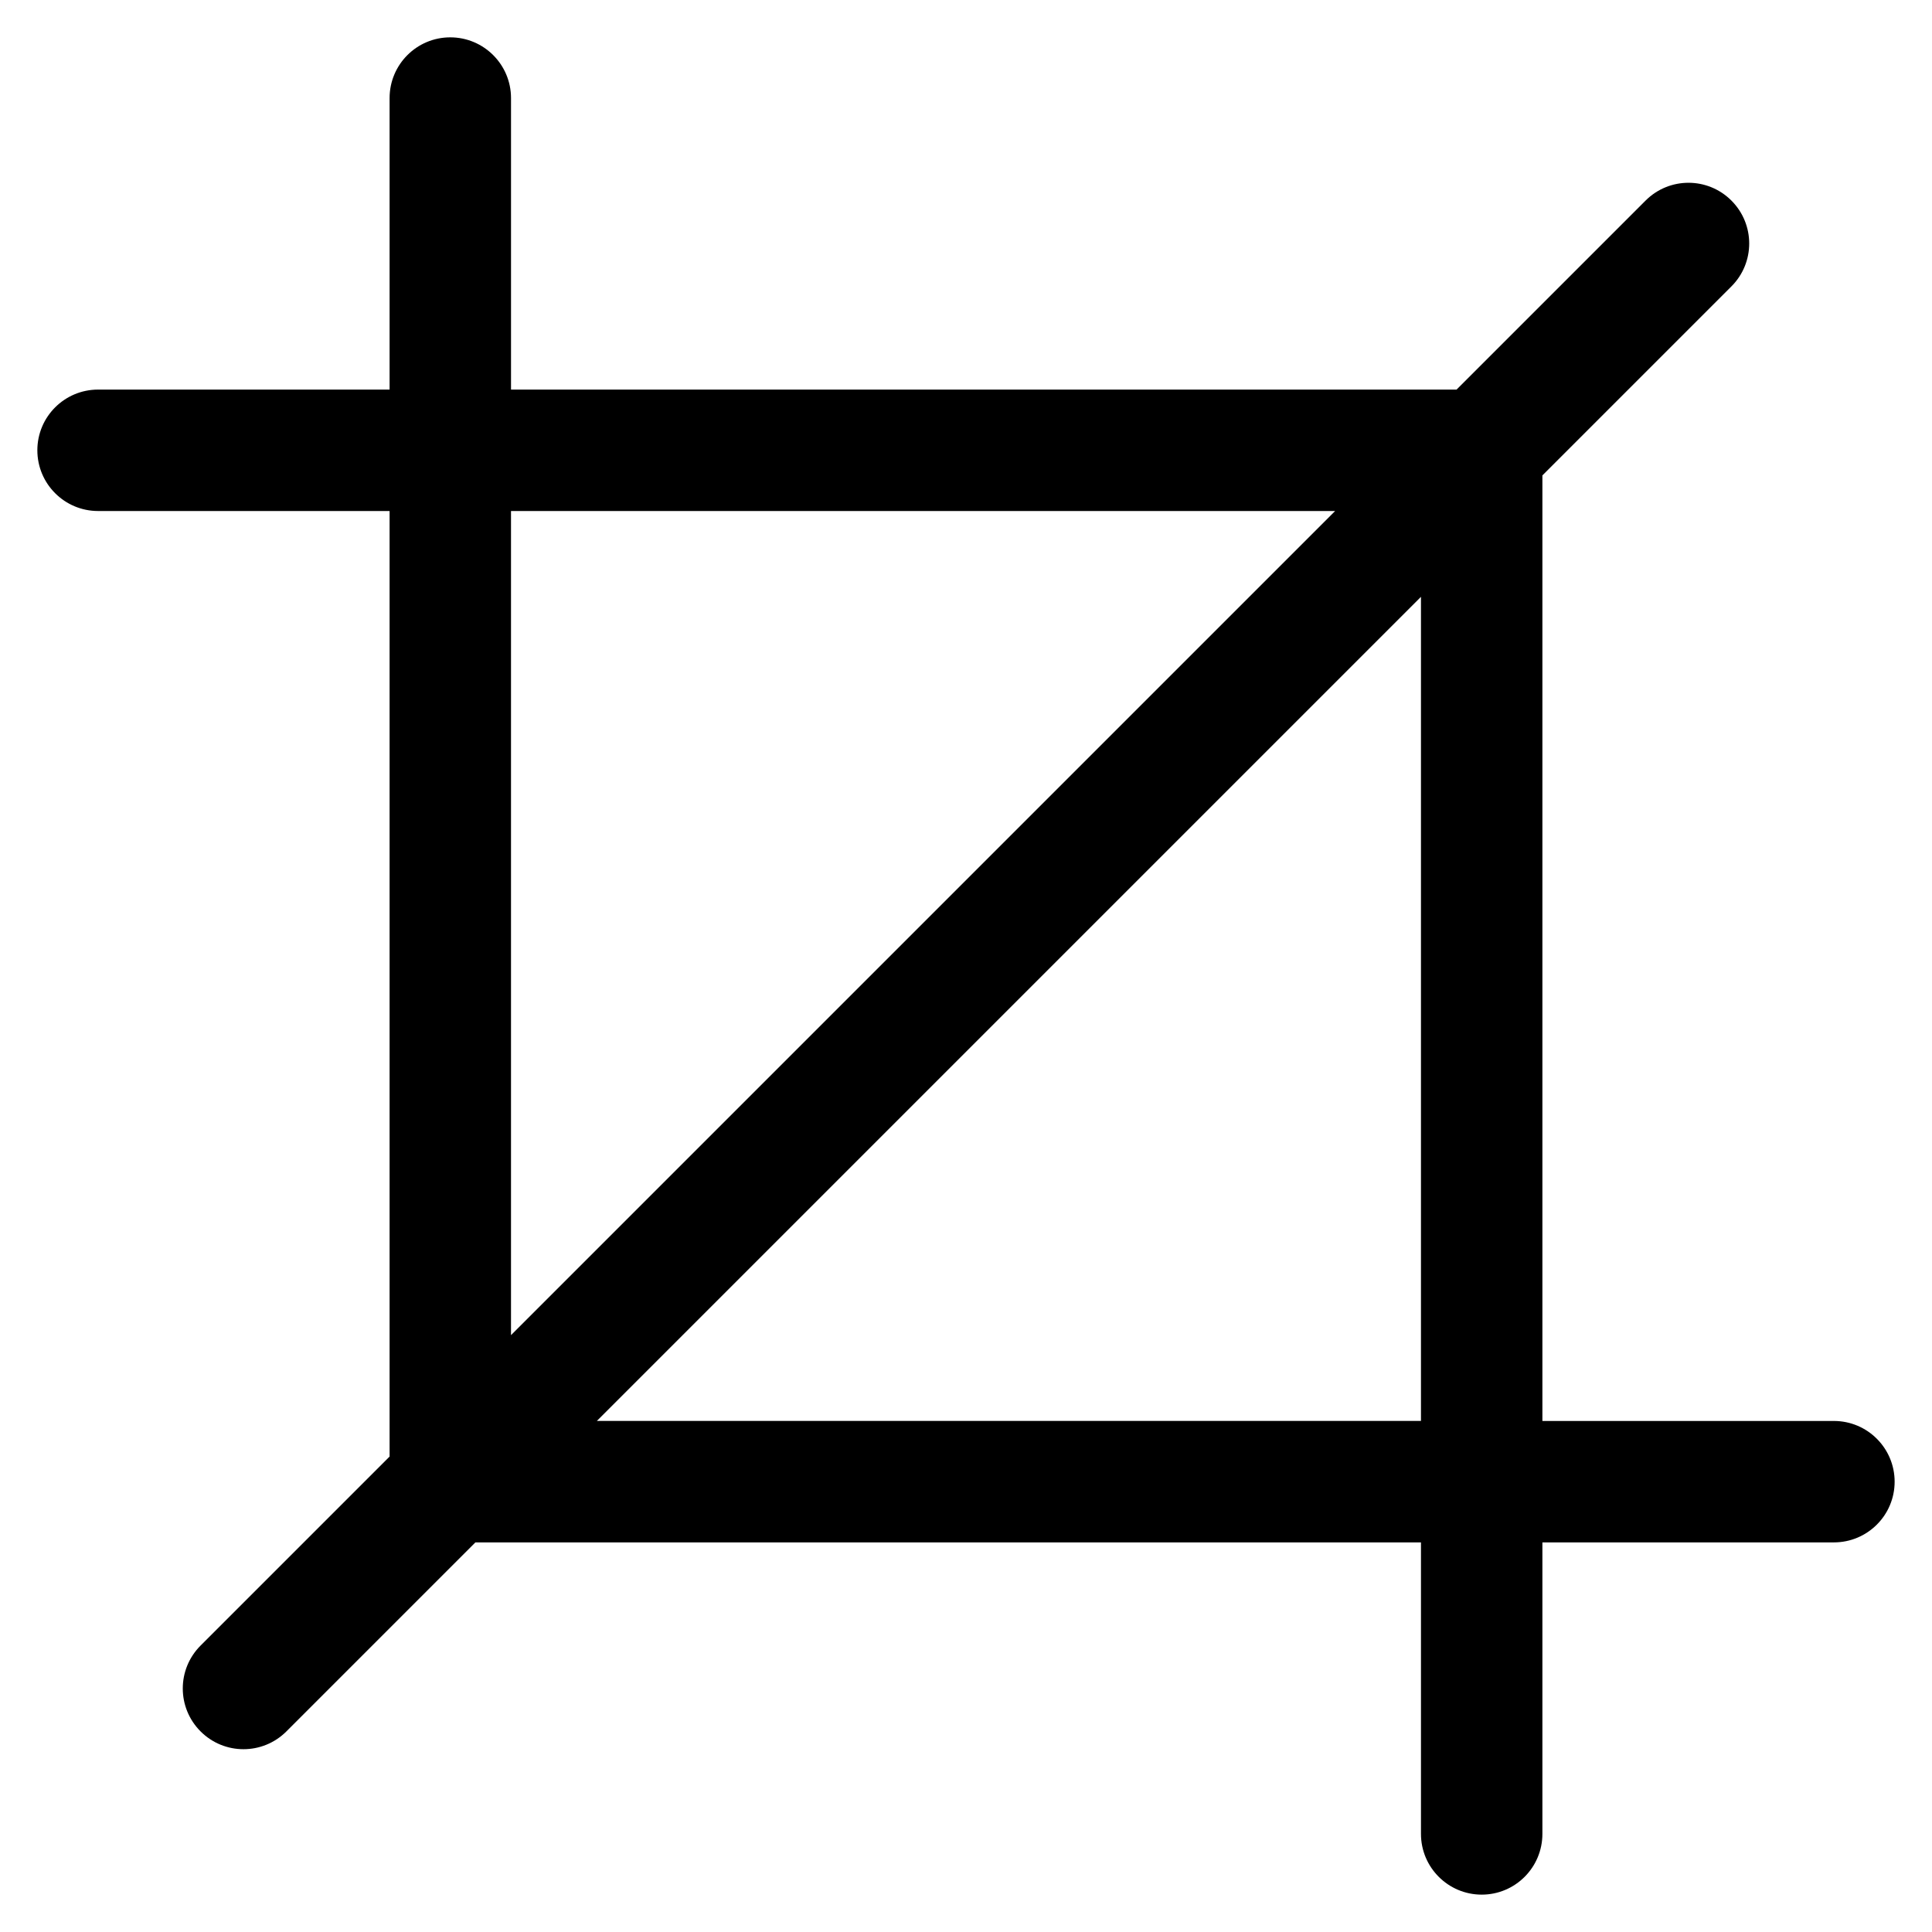 <?xml version="1.0" encoding="UTF-8"?>
<!-- Uploaded to: ICON Repo, www.svgrepo.com, Generator: ICON Repo Mixer Tools -->
<svg fill="#000000" width="800px" height="800px" version="1.1" viewBox="144 144 512 512" xmlns="http://www.w3.org/2000/svg">
 <path d="m630 520.57c8.887 0 16.098 7.211 16.098 16.098s-7.211 16.082-16.098 16.082h-77.25v77.25c0 8.887-7.195 16.098-16.082 16.098s-16.098-7.211-16.098-16.098v-77.25h-250.58l-50.09 50.09c-6.289 6.289-16.461 6.289-22.746 0-6.289-6.289-6.289-16.461 0-22.746l50.09-50.09v-250.58h-77.25c-8.887 0-16.098-7.211-16.098-16.098s7.211-16.082 16.098-16.082h77.25v-77.25c0-8.887 7.195-16.098 16.082-16.098s16.098 7.211 16.098 16.098v77.25h250.58l50.09-50.09c6.289-6.289 16.461-6.289 22.746 0 6.289 6.289 6.289 16.461 0 22.746l-50.09 50.09v250.58zm-350.58-22.746 218.4-218.4h-218.4zm241.15-195.66-218.4 218.4h218.4z"/>
</svg>
